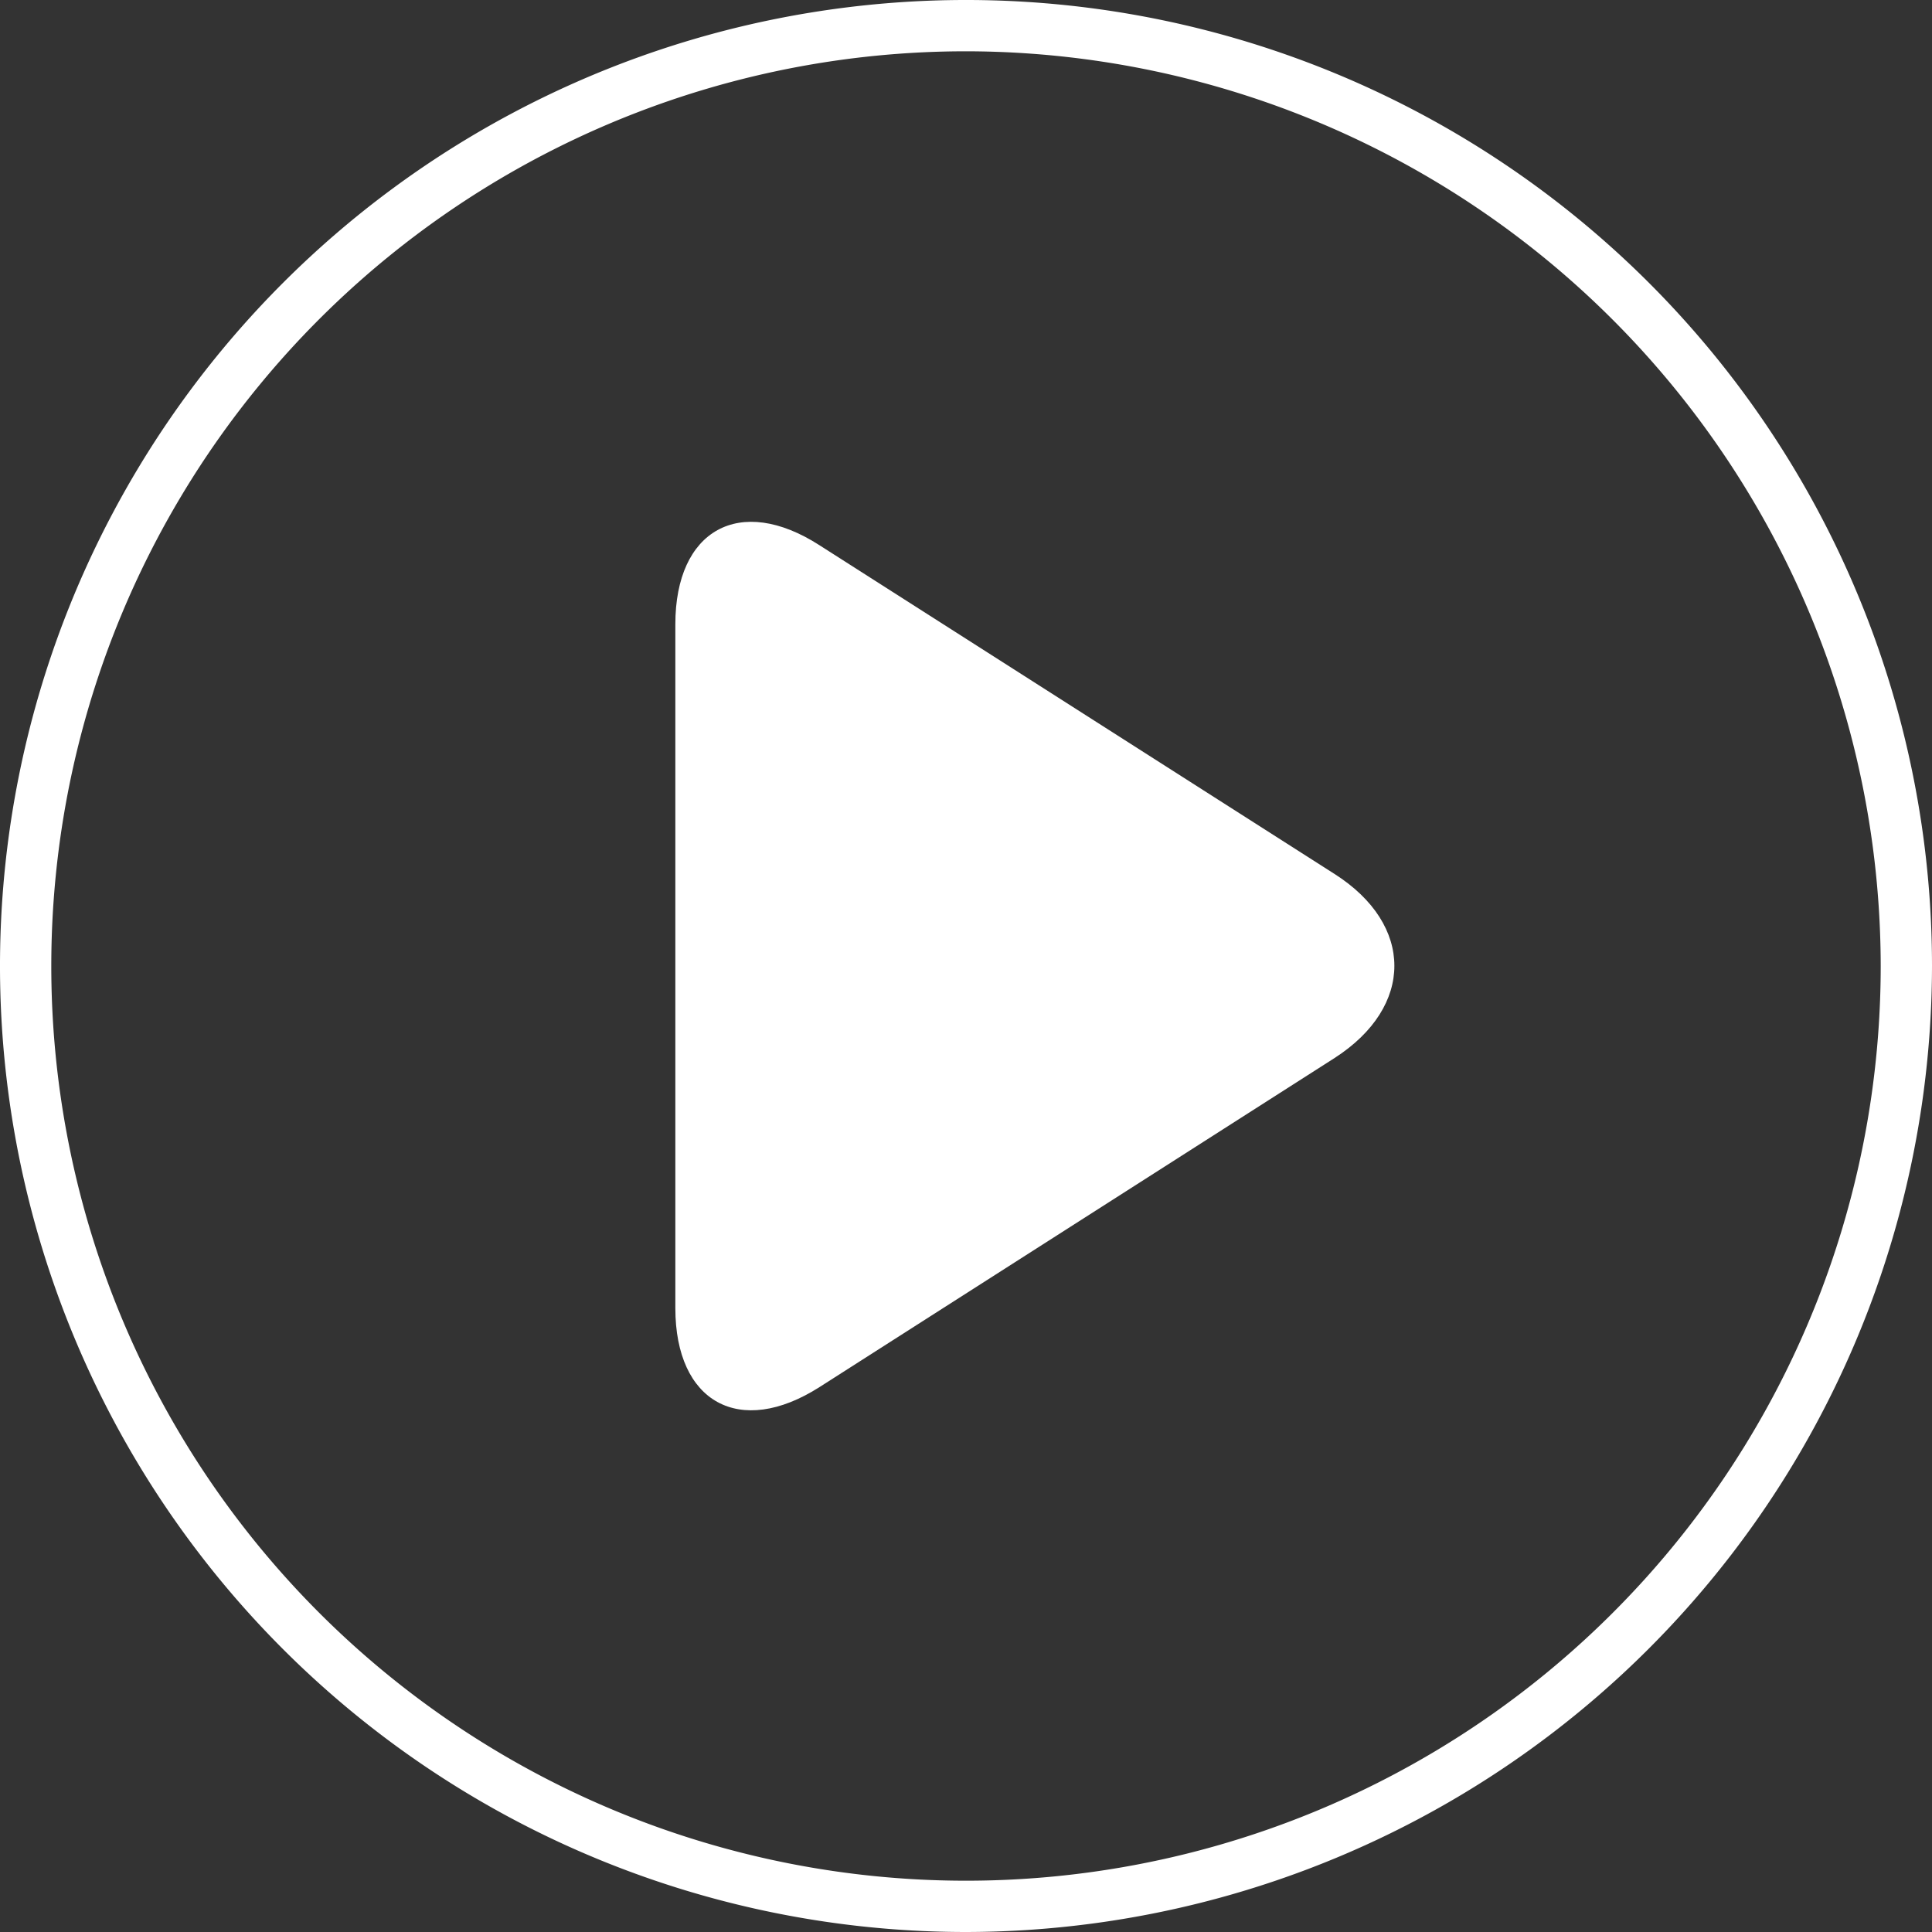 <svg xmlns="http://www.w3.org/2000/svg" viewBox="0 0 113 113"><rect x="0" y="0" width="113" height="113" fill="#333333" stroke="none"/><defs><style>.cls-1{fill:#fff;}</style></defs><g id="Layer_2" data-name="Layer 2"><g id="Layer_1-2" data-name="Layer 1"><path class="cls-1" d="M56.5,113A56.5,56.5,0,1,1,113,56.5,56.57,56.57,0,0,1,56.5,113Zm0-110A53.5,53.5,0,1,0,110,56.5,53.56,53.56,0,0,0,56.5,3Z"/><path class="cls-1" d="M47.93,31.89c-4.66-3-8.43-.9-8.43,4.62v40c0,5.52,3.77,7.59,8.43,4.62L78.06,61.88c4.66-3,4.66-7.79,0-10.76Z"/></g></g></svg>